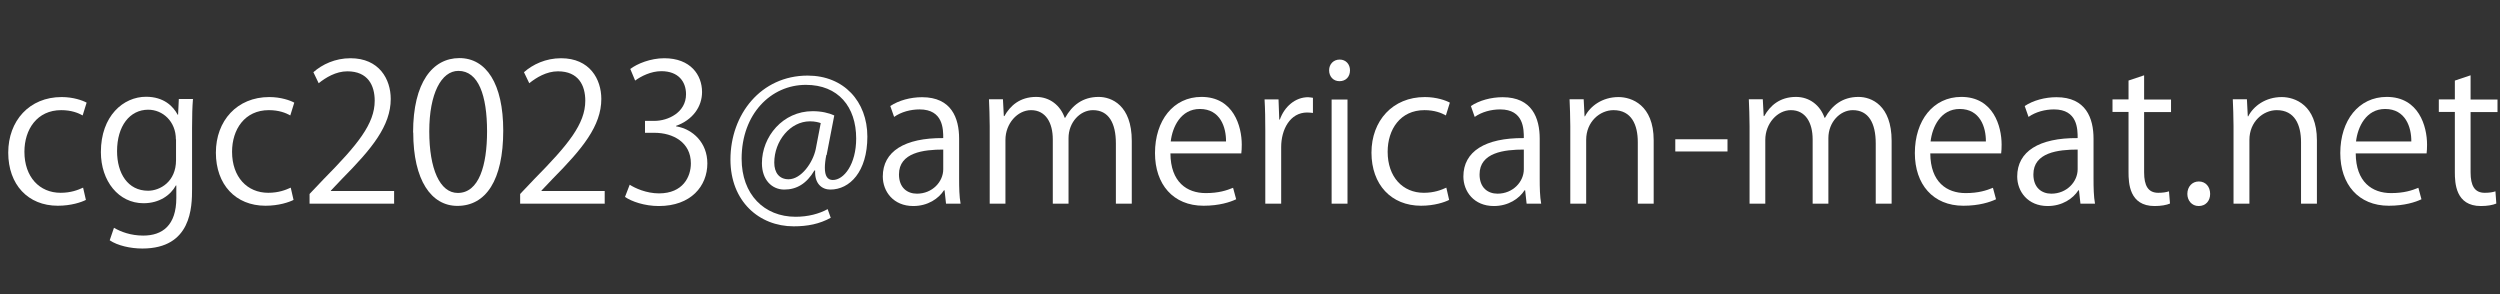 <?xml version="1.0" encoding="UTF-8"?><svg id="outline" xmlns="http://www.w3.org/2000/svg" viewBox="0 0 170 20"><rect x="0" y="0" width="170" height="20" fill="#333333" stroke="none"/><defs><style>.cls-1{fill:#fff;}</style></defs><path class="cls-1" d="M5.85,13.59c-.31,.16-1.01,.4-1.92,.4-2.03,0-3.37-1.44-3.37-3.61s1.44-3.78,3.63-3.78c.79,0,1.43,.23,1.7,.38l-.27,.87c-.3-.17-.77-.36-1.46-.36-1.64,0-2.5,1.31-2.5,2.83,0,1.72,1.03,2.79,2.46,2.79,.7,0,1.18-.19,1.53-.35l.19,.83Z"/><path class="cls-1" d="M13.12,6.75c-.04,.51-.06,1.08-.06,1.95v4.13c0,1.24-.03,4.07-3.38,4.07-.81,0-1.69-.2-2.22-.56l.29-.85c.46,.27,1.14,.53,1.99,.53,1.3,0,2.25-.69,2.25-2.56v-.85h-.03c-.36,.66-1.12,1.21-2.2,1.21-1.69,0-2.9-1.5-2.9-3.48,0-2.46,1.53-3.76,3.07-3.76,1.21,0,1.85,.65,2.15,1.22h.03l.05-1.07h.98Zm-1.16,2.73c0-1.23-.9-2.02-1.88-2.02-1.25,0-2.12,1.1-2.12,2.82,0,1.51,.73,2.69,2.11,2.69,.81,0,1.9-.61,1.9-2.08v-1.42Z"/><path class="cls-1" d="M19.97,13.59c-.31,.16-1.01,.4-1.92,.4-2.03,0-3.37-1.44-3.37-3.61s1.44-3.78,3.63-3.78c.79,0,1.43,.23,1.7,.38l-.27,.87c-.3-.17-.77-.36-1.46-.36-1.64,0-2.5,1.31-2.5,2.83,0,1.72,1.03,2.79,2.46,2.79,.7,0,1.18-.19,1.53-.35l.19,.83Z"/><path class="cls-1" d="M26.81,13.85h-5.76v-.66l.95-1c2.31-2.34,3.48-3.76,3.48-5.34,0-1.04-.46-2-1.86-2-.78,0-1.48,.43-1.95,.81l-.36-.75c.6-.53,1.48-.95,2.52-.95,1.96,0,2.74,1.43,2.74,2.77,0,1.83-1.29,3.39-3.3,5.42l-.77,.81v.03h4.3v.88Z"/><path class="cls-1" d="M28.09,9.01c0-3.41,1.33-5.06,3.15-5.06s2.98,1.74,2.98,4.93c0,3.38-1.18,5.12-3.12,5.12-1.77,0-3-1.74-3-4.99Zm5.03-.08c0-2.43-.58-4.11-1.95-4.11-1.16,0-1.98,1.55-1.98,4.11s.72,4.19,1.94,4.19c1.44,0,1.99-1.87,1.99-4.19Z"/><path class="cls-1" d="M41.13,13.85h-5.76v-.66l.95-1c2.31-2.34,3.48-3.76,3.48-5.34,0-1.04-.46-2-1.86-2-.78,0-1.48,.43-1.95,.81l-.36-.75c.6-.53,1.48-.95,2.52-.95,1.96,0,2.74,1.43,2.74,2.77,0,1.83-1.29,3.39-3.3,5.42l-.77,.81v.03h4.3v.88Z"/><path class="cls-1" d="M45.98,8.59c1.14,.19,2.12,1.12,2.12,2.52,0,1.55-1.12,2.9-3.3,2.9-.97,0-1.86-.31-2.3-.62l.32-.83c.35,.23,1.13,.59,1.99,.59,1.64,0,2.17-1.14,2.17-2.04,0-1.43-1.21-2.08-2.48-2.08h-.64v-.81h.64c.94,0,2.15-.58,2.15-1.81,0-.85-.51-1.57-1.68-1.57-.71,0-1.39,.35-1.78,.64l-.33-.79c.47-.36,1.38-.73,2.31-.73,1.78,0,2.57,1.13,2.57,2.3,0,1-.64,1.9-1.77,2.3v.04Z"/><path class="cls-1" d="M56.19,10.54c-.07,.34-.1,.64-.1,.87,0,.56,.18,.82,.53,.83,.77,.01,1.6-1.08,1.6-2.82,0-2.16-1.22-3.65-3.42-3.65-2.38,0-4.37,1.98-4.37,5.02,0,2.43,1.53,3.95,3.67,3.95,.85,0,1.6-.2,2.18-.52l.21,.59c-.77,.42-1.57,.58-2.52,.58-2.35,0-4.3-1.7-4.3-4.54,0-3.07,2.07-5.71,5.25-5.71,2.46,0,4.06,1.76,4.06,4.15s-1.2,3.6-2.52,3.6c-.56,0-1.08-.39-1.03-1.3h-.05c-.53,.9-1.21,1.3-2.05,1.3s-1.52-.66-1.52-1.79c0-1.81,1.42-3.54,3.45-3.54,.6,0,1.1,.12,1.47,.29l-.52,2.69Zm-.38-2.17c-.14-.05-.39-.12-.73-.12-1.35,0-2.43,1.34-2.43,2.81,0,.68,.34,1.13,.97,1.13,.87,0,1.66-1.14,1.85-2.05l.34-1.77Z"/><path class="cls-1" d="M65.22,12.16c0,.58,.01,1.2,.1,1.69h-.99l-.1-.91h-.04c-.36,.56-1.09,1.07-2.09,1.07-1.35,0-2.07-.99-2.07-2.01,0-1.7,1.48-2.63,4.11-2.61,0-.6,0-1.95-1.61-1.95-.61,0-1.25,.17-1.73,.51l-.26-.74c.57-.38,1.37-.6,2.16-.6,2,0,2.52,1.42,2.52,2.82v2.74Zm-1.07-1.99c-1.34,0-3.02,.2-3.02,1.69,0,.91,.57,1.31,1.22,1.31,1.05,0,1.79-.81,1.79-1.66v-1.34Z"/><path class="cls-1" d="M76.95,13.85h-1.07v-4.1c0-1.38-.49-2.26-1.56-2.26-.87,0-1.66,.82-1.66,1.9v4.46h-1.07v-4.37c0-1.13-.48-1.99-1.48-1.99-.92,0-1.74,.91-1.74,2.02v4.34h-1.07v-5.27c0-.73-.03-1.25-.05-1.83h.95l.06,1.14h.04c.39-.69,1.04-1.3,2.16-1.3,.92,0,1.64,.57,1.94,1.42h.03c.47-.84,1.18-1.42,2.28-1.42,.87,0,2.25,.56,2.25,2.99v4.26Z"/><path class="cls-1" d="M84.06,13.55c-.4,.19-1.14,.44-2.22,.44-2.07,0-3.3-1.46-3.3-3.58,0-2.22,1.25-3.82,3.16-3.82,2.18,0,2.74,2,2.74,3.24,0,.25-.01,.43-.03,.6h-4.82c.01,1.96,1.13,2.7,2.4,2.7,.88,0,1.42-.18,1.86-.36l.21,.78Zm-.69-3.93c.01-.96-.39-2.21-1.78-2.21-1.3,0-1.87,1.23-1.98,2.21h3.76Z"/><path class="cls-1" d="M89.28,7.68c-.12-.01-.23-.03-.39-.03-1.17,0-1.77,1.16-1.77,2.35v3.85h-1.08v-4.97c0-.75-.01-1.44-.05-2.12h.95l.05,1.37h.04c.31-.88,1.05-1.52,1.92-1.52,.12,0,.21,.03,.33,.04v1.03Z"/><path class="cls-1" d="M91.08,5.52c-.42,0-.7-.32-.7-.74s.3-.73,.72-.73,.7,.32,.7,.73c0,.46-.3,.74-.71,.74Zm.55,8.33h-1.08V6.77h1.08v7.09Z"/><path class="cls-1" d="M98.55,13.59c-.31,.16-1.01,.4-1.92,.4-2.03,0-3.37-1.44-3.37-3.61s1.44-3.78,3.63-3.78c.79,0,1.43,.23,1.7,.38l-.27,.87c-.3-.17-.77-.36-1.46-.36-1.64,0-2.5,1.31-2.5,2.83,0,1.72,1.03,2.79,2.46,2.79,.7,0,1.18-.19,1.53-.35l.19,.83Z"/><path class="cls-1" d="M104.7,12.16c0,.58,.01,1.2,.1,1.69h-.99l-.1-.91h-.04c-.36,.56-1.09,1.07-2.09,1.07-1.35,0-2.07-.99-2.07-2.01,0-1.7,1.48-2.63,4.11-2.61,0-.6,0-1.95-1.61-1.95-.61,0-1.25,.17-1.73,.51l-.26-.74c.57-.38,1.37-.6,2.16-.6,2,0,2.52,1.42,2.52,2.82v2.74Zm-1.07-1.99c-1.34,0-3.02,.2-3.02,1.69,0,.91,.57,1.31,1.22,1.31,1.05,0,1.79-.81,1.79-1.66v-1.34Z"/><path class="cls-1" d="M112.45,13.85h-1.08v-4.19c0-1.16-.42-2.17-1.65-2.17-.92,0-1.86,.78-1.86,2.02v4.34h-1.08v-5.27c0-.73-.03-1.26-.05-1.83h.96l.06,1.16h.03c.35-.69,1.17-1.31,2.28-1.31,.88,0,2.39,.53,2.39,2.94v4.32Z"/><path class="cls-1" d="M113.92,9.47h3.55v.83h-3.55v-.83Z"/><path class="cls-1" d="M128.62,13.85h-1.07v-4.1c0-1.38-.49-2.26-1.56-2.26-.87,0-1.66,.82-1.66,1.9v4.46h-1.07v-4.37c0-1.13-.48-1.99-1.48-1.99-.92,0-1.74,.91-1.74,2.02v4.34h-1.07v-5.27c0-.73-.03-1.25-.05-1.83h.95l.06,1.14h.04c.39-.69,1.04-1.3,2.16-1.3,.92,0,1.64,.57,1.94,1.42h.03c.47-.84,1.18-1.42,2.28-1.42,.87,0,2.25,.56,2.25,2.99v4.26Z"/><path class="cls-1" d="M135.73,13.55c-.4,.19-1.14,.44-2.22,.44-2.07,0-3.3-1.46-3.3-3.58,0-2.22,1.25-3.82,3.16-3.82,2.18,0,2.74,2,2.74,3.24,0,.25-.01,.43-.03,.6h-4.82c.01,1.96,1.13,2.7,2.4,2.7,.88,0,1.42-.18,1.86-.36l.21,.78Zm-.69-3.93c.01-.96-.39-2.21-1.78-2.21-1.3,0-1.87,1.23-1.98,2.21h3.76Z"/><path class="cls-1" d="M142.36,12.16c0,.58,.01,1.2,.1,1.69h-.99l-.1-.91h-.04c-.36,.56-1.09,1.07-2.09,1.07-1.35,0-2.07-.99-2.07-2.01,0-1.7,1.48-2.63,4.11-2.61,0-.6,0-1.95-1.61-1.95-.61,0-1.25,.17-1.73,.51l-.26-.74c.57-.38,1.37-.6,2.16-.6,2,0,2.52,1.42,2.52,2.82v2.74Zm-1.07-1.99c-1.34,0-3.02,.2-3.02,1.69,0,.91,.57,1.31,1.22,1.31,1.05,0,1.79-.81,1.79-1.66v-1.34Z"/><path class="cls-1" d="M144.73,5.48l1.07-.36v1.65h1.83v.85h-1.83v4.1c0,.9,.27,1.39,.96,1.39,.32,0,.55-.04,.73-.1l.07,.83c-.23,.1-.6,.17-1.05,.17-1.72,0-1.77-1.56-1.77-2.31V7.61h-1.09v-.85h1.09v-1.29Z"/><path class="cls-1" d="M148.74,13.19c0-.49,.32-.85,.78-.85s.77,.35,.77,.85c0,.47-.3,.82-.78,.82s-.77-.39-.77-.82Z"/><path class="cls-1" d="M157.55,13.85h-1.08v-4.19c0-1.16-.42-2.17-1.65-2.17-.92,0-1.86,.78-1.86,2.02v4.34h-1.08v-5.27c0-.73-.03-1.26-.05-1.83h.96l.06,1.16h.03c.35-.69,1.17-1.31,2.28-1.31,.88,0,2.39,.53,2.39,2.94v4.32Z"/><path class="cls-1" d="M164.66,13.55c-.4,.19-1.14,.44-2.22,.44-2.07,0-3.3-1.46-3.3-3.58,0-2.22,1.25-3.82,3.16-3.82,2.18,0,2.74,2,2.74,3.24,0,.25-.01,.43-.03,.6h-4.82c.01,1.96,1.13,2.7,2.4,2.7,.88,0,1.42-.18,1.86-.36l.21,.78Zm-.69-3.93c.01-.96-.39-2.21-1.78-2.21-1.3,0-1.87,1.23-1.98,2.21h3.76Z"/><path class="cls-1" d="M166.93,5.48l1.07-.36v1.65h1.83v.85h-1.83v4.1c0,.9,.27,1.39,.96,1.39,.33,0,.55-.04,.73-.1l.06,.83c-.23,.1-.6,.17-1.05,.17-1.72,0-1.77-1.56-1.77-2.31V7.61h-1.09v-.85h1.09v-1.29Z"/></svg>